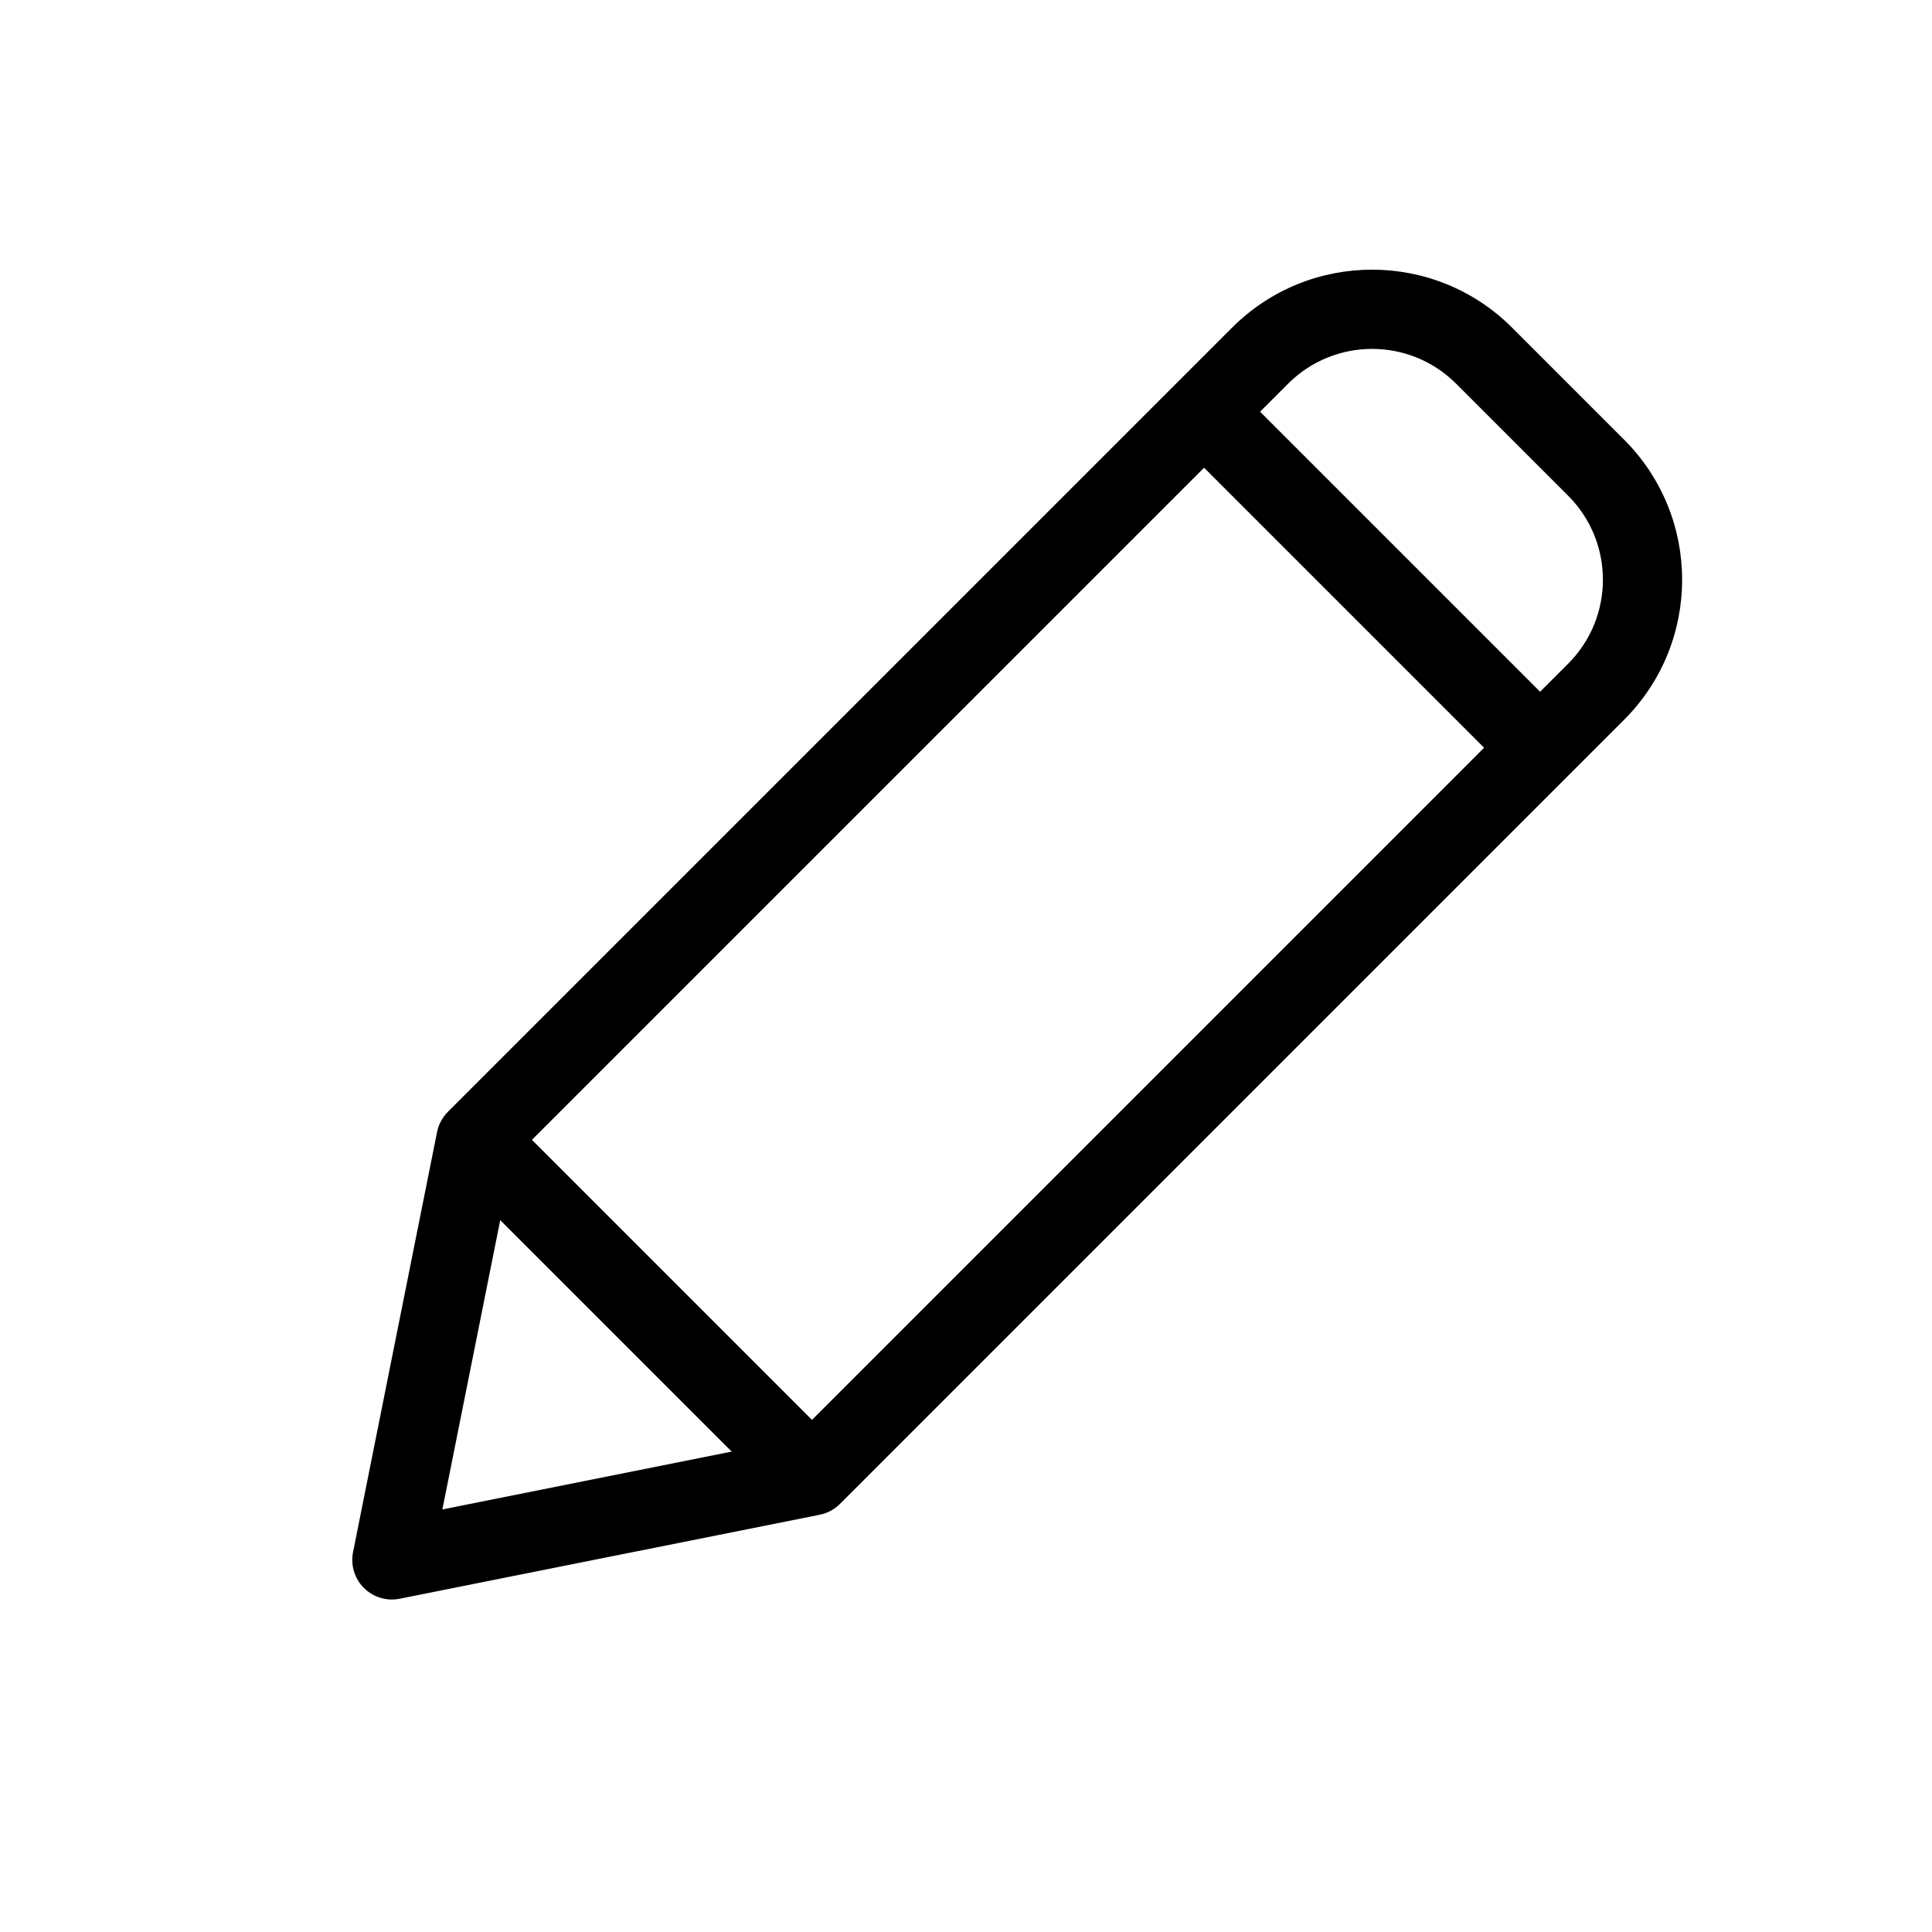 <?xml version="1.0" encoding="UTF-8"?>
<!-- Uploaded to: SVG Repo, www.svgrepo.com, Generator: SVG Repo Mixer Tools -->
<svg fill="#000000" width="800px" height="800px" version="1.1" viewBox="144 144 512 512" xmlns="http://www.w3.org/2000/svg">
 <g fill-rule="evenodd">
  <path d="m574.41 334.74c20.496-20.492 20.496-53.723 0-74.219l-29.688-29.688c-20.492-20.492-53.723-20.492-74.215 0l-207.81 207.81c-1.465 1.465-2.465 3.332-2.871 5.363l-22.266 111.33c-0.688 3.441 0.391 7 2.871 9.48 2.481 2.481 6.039 3.559 9.48 2.867l111.33-22.262c2.031-0.406 3.898-1.406 5.363-2.871zm-14.844-59.375c12.297 12.297 12.297 32.234 0 44.531l-205.56 205.57-92.773 18.555 18.555-92.777 205.57-205.56c12.297-12.297 32.23-12.297 44.527 0z"/>
  <path d="m455.66 260.52 89.059 89.062 14.844-14.844-89.059-89.062z"/>
  <path d="m262.7 453.49 89.062 89.062 14.844-14.844-89.062-89.062z"/>
 </g>
</svg>